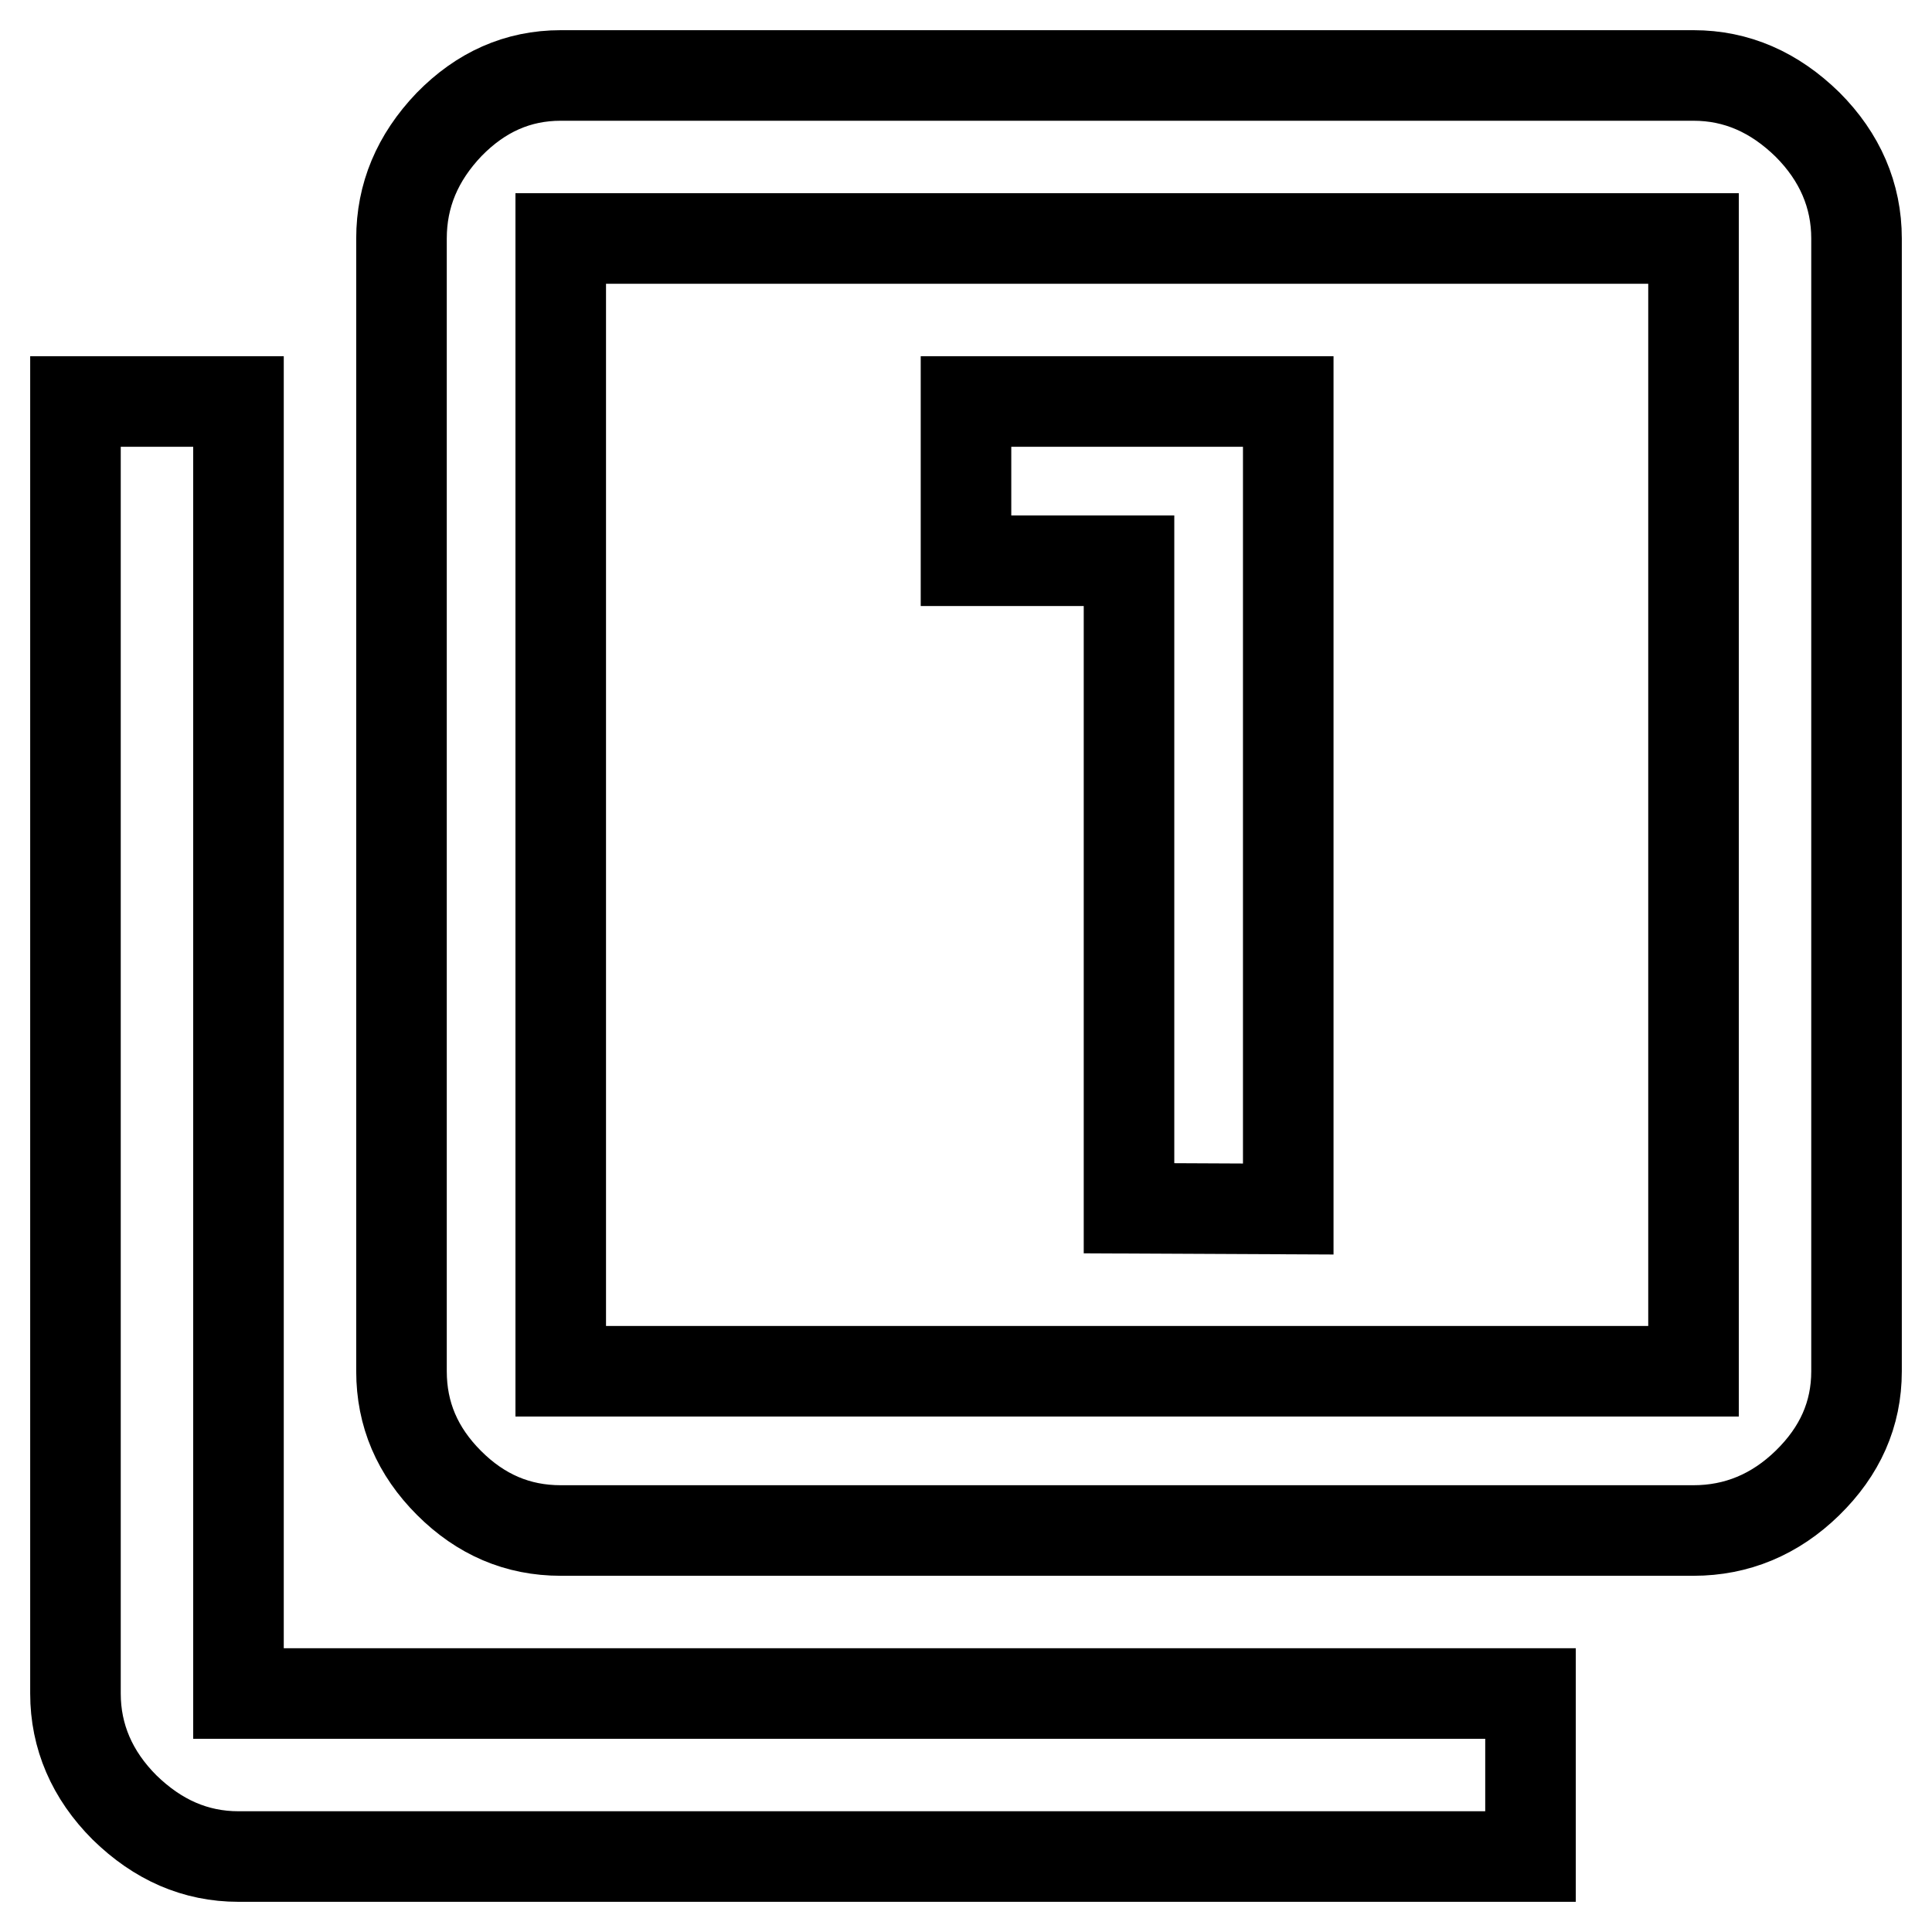 <?xml version="1.0" encoding="utf-8"?>
<!-- Svg Vector Icons : http://www.onlinewebfonts.com/icon -->
<!DOCTYPE svg PUBLIC "-//W3C//DTD SVG 1.1//EN" "http://www.w3.org/Graphics/SVG/1.1/DTD/svg11.dtd">
<svg version="1.1" xmlns="http://www.w3.org/2000/svg" xmlns:xlink="http://www.w3.org/1999/xlink" x="0px" y="0px" viewBox="0 0 256 256" enable-background="new 0 0 256 256" xml:space="preserve">
<g> <path stroke-width="12" fill-opacity="0" stroke="#000000"  d="M224.4,181.7V31.6H74.3v150.1H224.4z M224.4,10c5.7,0,10.7,2.2,15.1,6.5c4.3,4.3,6.5,9.4,6.5,15.1v150.1 c0,5.7-2.2,10.6-6.5,14.8c-4.3,4.2-9.4,6.3-15.1,6.3H74.3c-5.7,0-10.6-2.1-14.8-6.3c-4.2-4.2-6.3-9.1-6.3-14.8V31.6 c0-5.7,2.1-10.7,6.3-15.1c4.2-4.3,9.1-6.5,14.8-6.5H224.4z M149.6,160.1V74.3H128V53.2h42.7v107L149.6,160.1L149.6,160.1z  M31.6,53.2v171.2h171.2V246H31.6c-5.7,0-10.7-2.2-15.1-6.5c-4.3-4.3-6.5-9.4-6.5-15.1V53.2L31.6,53.2L31.6,53.2z"/></g>
</svg>